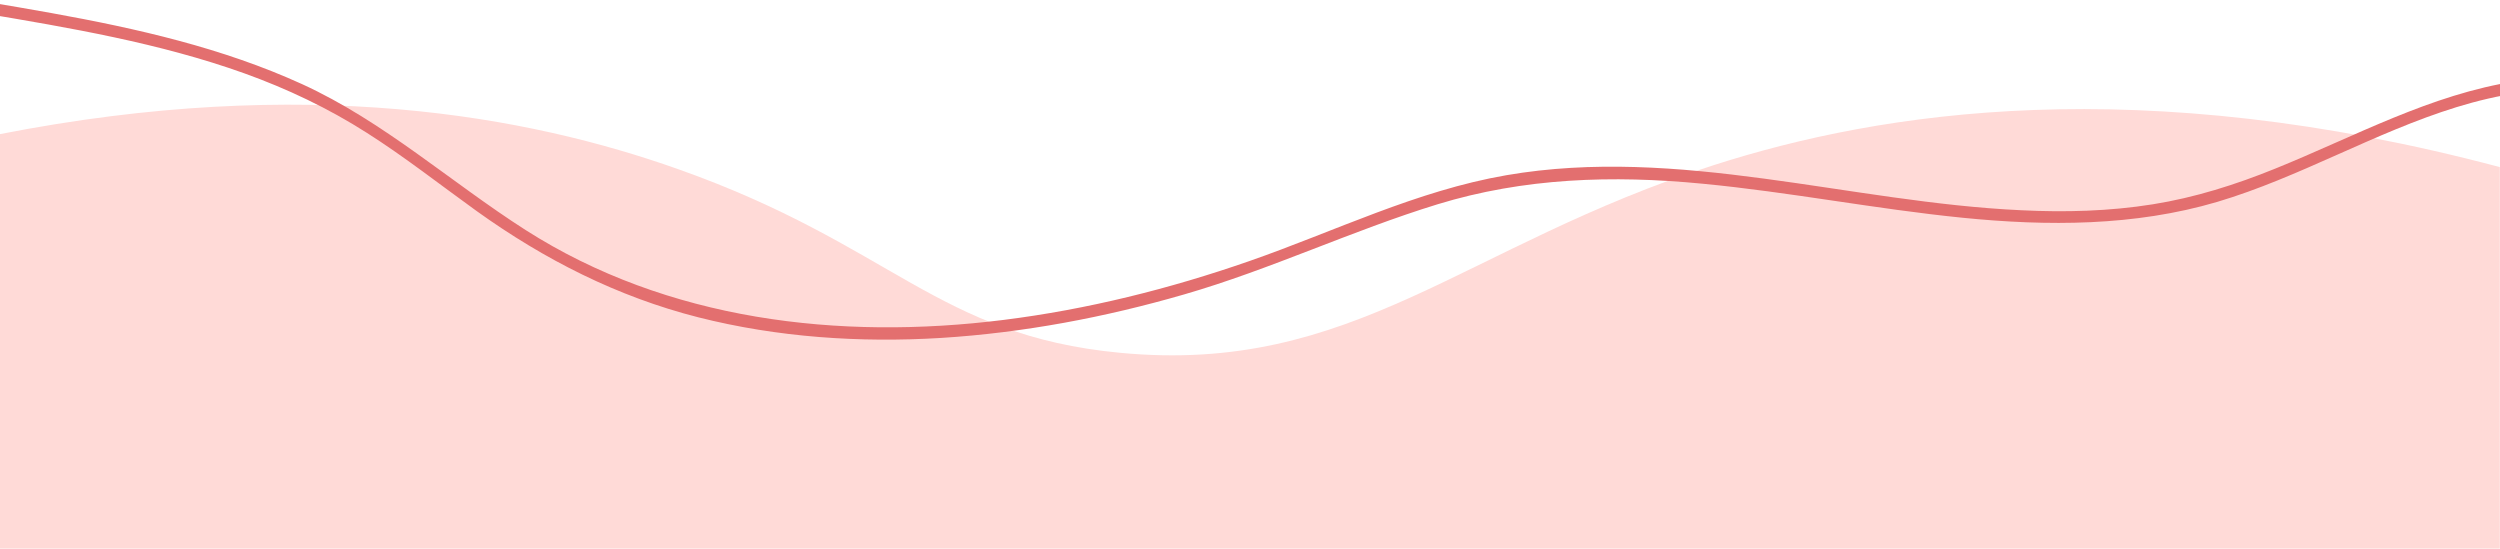   <svg xmlns="http://www.w3.org/2000/svg" x="0px" y="0px" viewBox="0 0 1262.8 277.2" style="vertical-align: middle; max-width: 100%; width: 100%;" width="100%">
   <path d="M-0.3,67.8c154.9-30.4,267.2-9.2,343,17.7c108.1,38.3,130.6,83.9,223,92.7c118,11.3,173.6-54.3,300-94.8   c84.7-27.2,214.7-47.4,397,1v192.7H-0.3C-0.3,207.4-0.3,137.6-0.3,67.8z" fill="rgb(255,218,215)">
   </path>
   <g>
    <g>
     <path d="M-9.1,6.6C35.5,14.1,80.5,21.7,123.3,37c21.7,7.8,42.6,17.7,62,30.1c19.2,12.2,37.1,26.3,55.6,39.6     c34.2,24.5,71,43.2,111.9,53.6c39.9,10.1,81.5,12.9,122.5,10.4c41.6-2.6,82.9-10.4,122.9-22c43.6-12.6,84.6-32.2,127.9-45.5     c43.7-13.4,88.6-14.8,133.9-10.4C904,97,947.4,105.6,991.4,110c42.9,4.3,86.8,4.3,128.5-8c41.7-12.4,79.5-35.1,121-47.9     c10.4-3.2,21-5.7,31.8-7.3c3.8-0.6,2.2-6.4-1.6-5.8c-43.3,6.6-81.8,28-121.9,44.2c-20,8.1-40.5,14.6-61.8,18     c-21.9,3.5-44.3,4.1-66.4,3c-86.7-4-173-32.7-260.1-17.7c-45.3,7.8-86.8,28.4-129.9,43.4c-40.2,14-81.8,24.4-124.1,29.7     c-83,10.4-169.8,0.3-241.4-45.4c-38-24.3-71.6-54.8-112.9-73.7C112.5,24.2,69.2,14.4,26,6.6C14.9,4.6,3.7,2.7-7.5,0.8     C-11.3,0.2-12.9,6-9.1,6.6L-9.1,6.6z" fill="#E36F6F">
     </path>
    </g>
   </g>
  </svg>
